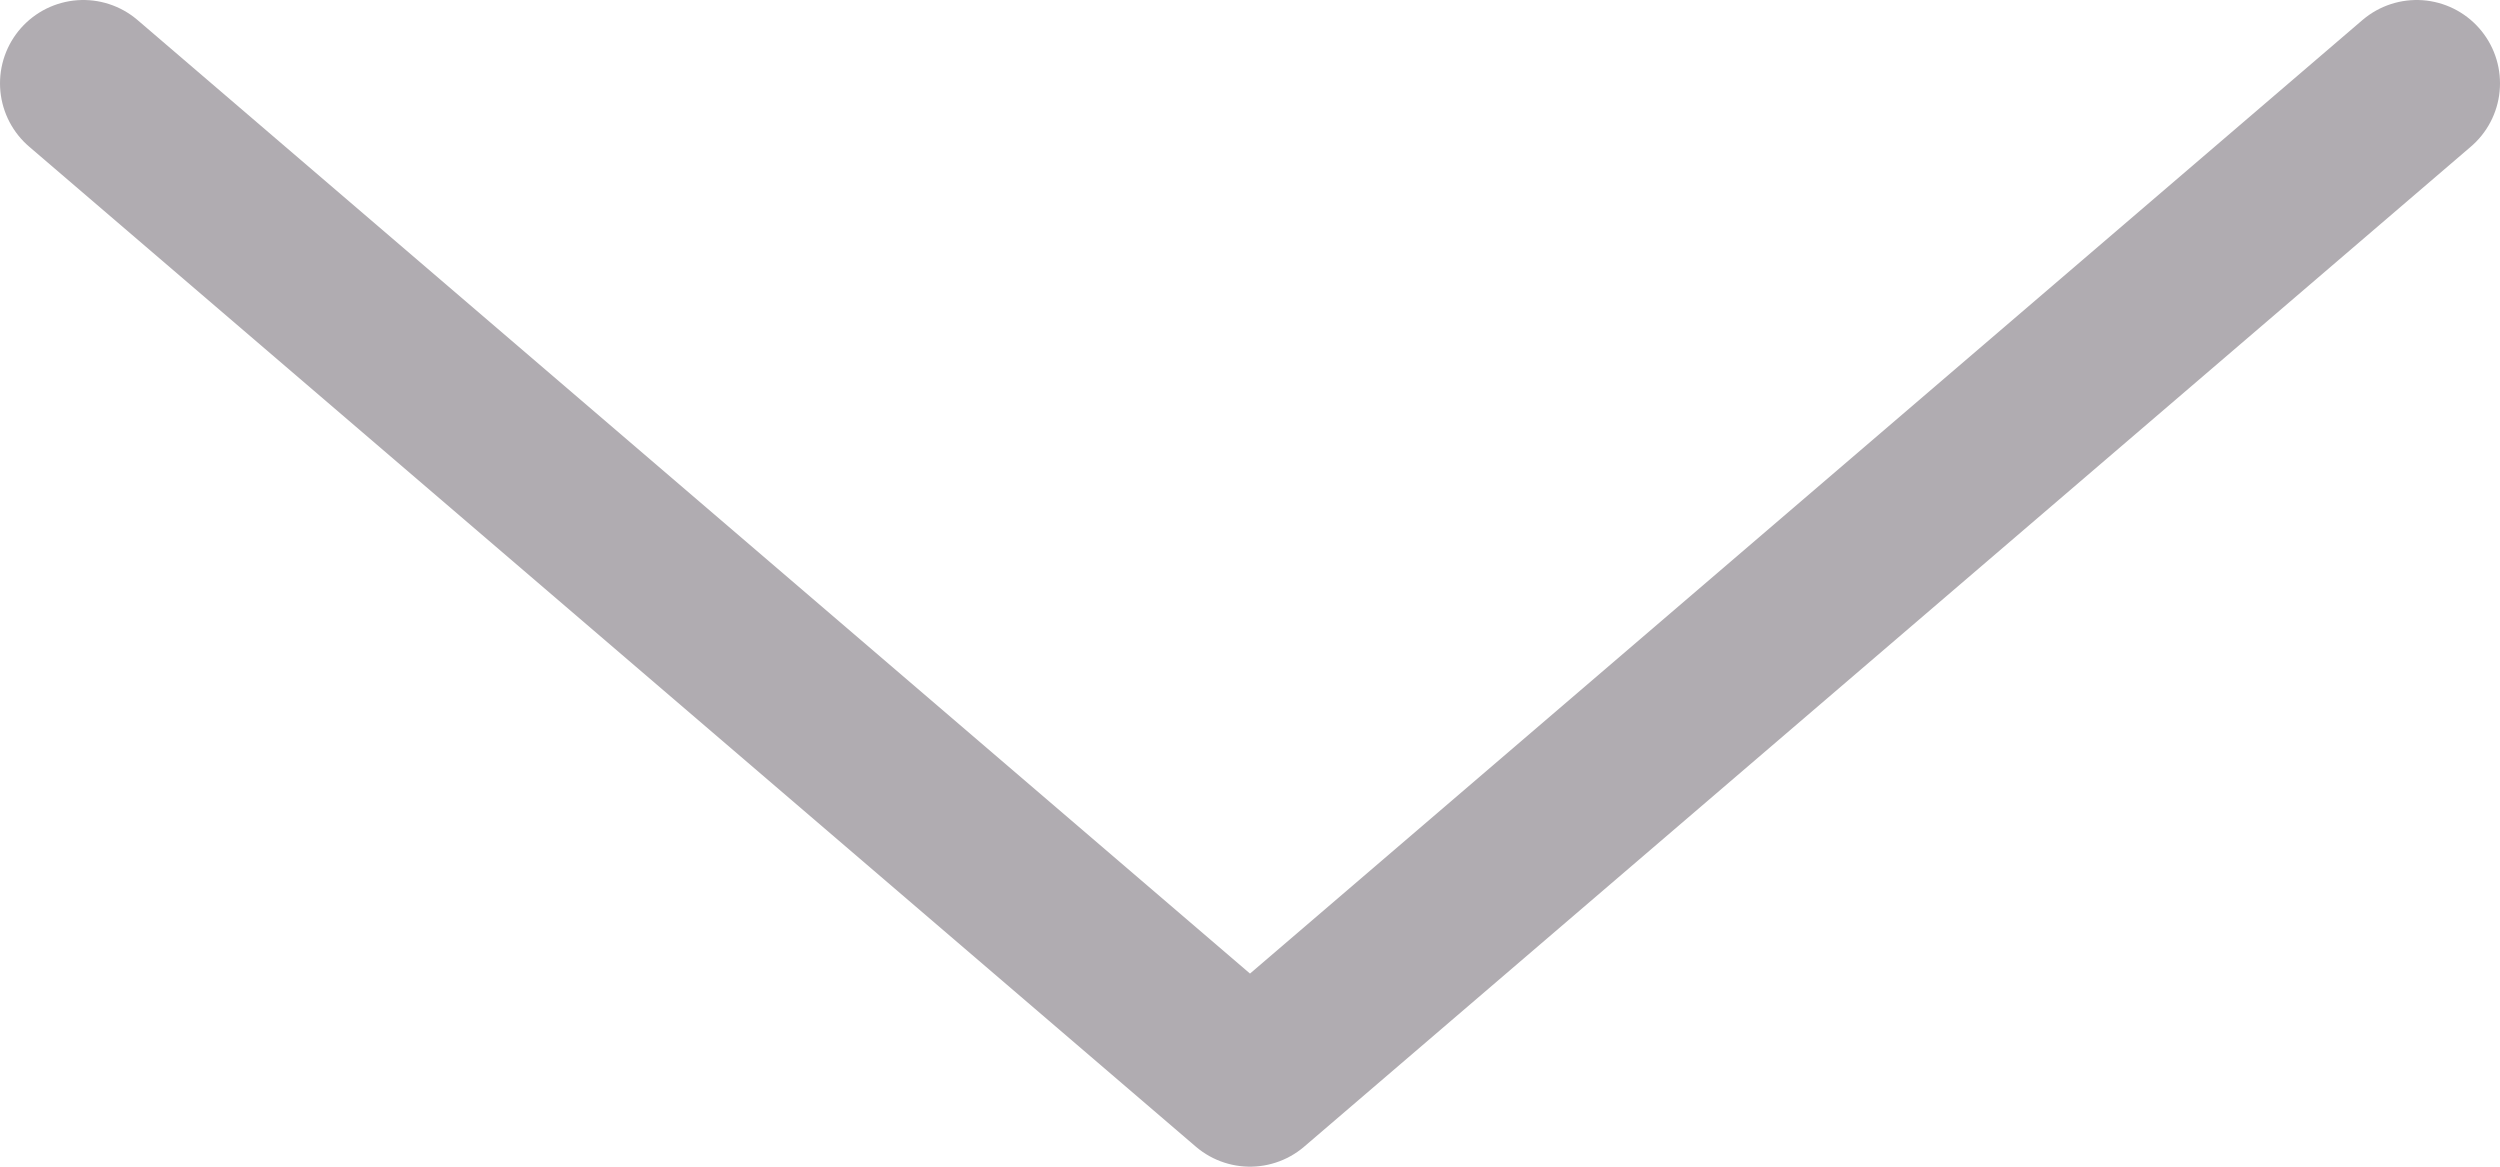 <svg width="30" height="14" viewBox="0 0 30 14" fill="none" xmlns="http://www.w3.org/2000/svg">
<path d="M1 1L15 13L29 1" stroke="#B0ACB1" stroke-width="2" stroke-linecap="round" stroke-linejoin="round"/>
</svg>
